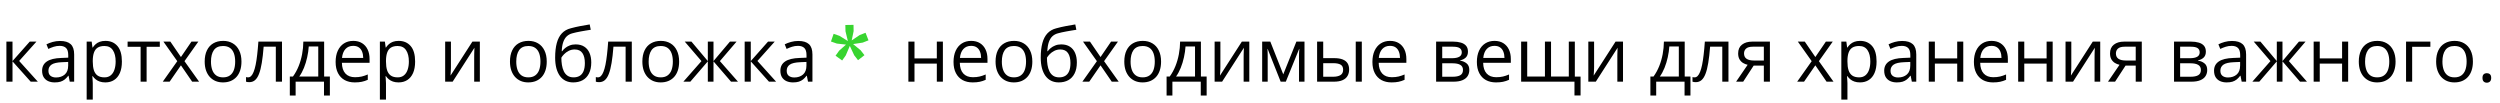 <?xml version="1.0" encoding="UTF-8"?> <svg xmlns="http://www.w3.org/2000/svg" width="704" height="29" viewBox="0 0 704 29" fill="none"> <path d="M240.23 12.41L242.93 12L244.57 11.36L243.74 9.23L242.1 9.86L239.84 11.38L240.38 8.76L240.35 7L238.05 7.04L238.09 8.8L238.76 11.56L236.41 10.1L234.75 9.52L234 11.69L235.66 12.27L238.24 12.56L236.31 14.26L235.29 15.69L237.15 17.03L238.17 15.6L239.31 12.93L240.54 15.56L241.62 16.95L243.43 15.54L242.35 14.15L240.23 12.41Z" fill="#38D430"></path> <path d="M8.378 11.719H10.262L5.394 17.164L10.653 23H8.646L3.52 17.277V23H1.801V11.719H3.52V17.195L8.378 11.719ZM16.911 11.534C18.256 11.534 19.255 11.836 19.907 12.439C20.558 13.043 20.884 14.007 20.884 15.332V23H19.639L19.31 21.332H19.227C18.912 21.744 18.582 22.091 18.239 22.372C17.896 22.647 17.498 22.856 17.045 23C16.599 23.137 16.05 23.206 15.398 23.206C14.712 23.206 14.101 23.086 13.566 22.846C13.038 22.605 12.619 22.242 12.31 21.755C12.008 21.267 11.857 20.65 11.857 19.902C11.857 18.776 12.303 17.912 13.196 17.308C14.088 16.704 15.446 16.375 17.272 16.32L19.217 16.238V15.548C19.217 14.573 19.008 13.891 18.589 13.5C18.171 13.108 17.58 12.913 16.819 12.913C16.229 12.913 15.666 12.999 15.131 13.17C14.595 13.342 14.088 13.544 13.607 13.777L13.082 12.481C13.59 12.22 14.173 11.997 14.832 11.812C15.491 11.626 16.184 11.534 16.911 11.534ZM19.196 17.442L17.477 17.514C16.071 17.569 15.079 17.799 14.503 18.203C13.926 18.608 13.638 19.181 13.638 19.922C13.638 20.567 13.834 21.044 14.225 21.353C14.616 21.662 15.134 21.816 15.779 21.816C16.781 21.816 17.601 21.538 18.239 20.983C18.877 20.427 19.196 19.593 19.196 18.481V17.442ZM29.706 11.513C31.112 11.513 32.234 11.997 33.071 12.964C33.908 13.932 34.327 15.387 34.327 17.329C34.327 18.612 34.135 19.689 33.751 20.561C33.366 21.432 32.824 22.091 32.124 22.537C31.431 22.983 30.611 23.206 29.664 23.206C29.067 23.206 28.542 23.127 28.09 22.969C27.637 22.811 27.249 22.599 26.926 22.331C26.604 22.063 26.336 21.772 26.124 21.456H26C26.021 21.724 26.045 22.046 26.072 22.424C26.106 22.801 26.124 23.13 26.124 23.412V28.044H24.405V11.719H25.815L26.041 13.386H26.124C26.343 13.043 26.611 12.731 26.926 12.45C27.242 12.162 27.626 11.935 28.079 11.77C28.539 11.599 29.081 11.513 29.706 11.513ZM29.407 12.954C28.625 12.954 27.993 13.105 27.513 13.407C27.04 13.709 26.693 14.162 26.474 14.766C26.254 15.363 26.137 16.114 26.124 17.02V17.349C26.124 18.303 26.227 19.109 26.432 19.768C26.645 20.427 26.992 20.928 27.472 21.271C27.959 21.614 28.611 21.785 29.428 21.785C30.128 21.785 30.711 21.597 31.177 21.219C31.644 20.842 31.991 20.317 32.217 19.645C32.45 18.965 32.567 18.186 32.567 17.308C32.567 15.977 32.306 14.92 31.785 14.138C31.27 13.349 30.477 12.954 29.407 12.954ZM45.001 13.17H41.285V23H39.597V13.17H35.933V11.719H45.001V13.17ZM49.921 17.226L46.02 11.719H47.975L50.95 16.062L53.915 11.719H55.85L51.949 17.226L56.066 23H54.11L50.95 18.399L47.77 23H45.835L49.921 17.226ZM67.995 17.339C67.995 18.265 67.875 19.092 67.635 19.82C67.395 20.547 67.048 21.161 66.596 21.662C66.143 22.163 65.594 22.547 64.949 22.815C64.311 23.076 63.587 23.206 62.777 23.206C62.022 23.206 61.329 23.076 60.698 22.815C60.073 22.547 59.531 22.163 59.071 21.662C58.618 21.161 58.265 20.547 58.011 19.82C57.764 19.092 57.641 18.265 57.641 17.339C57.641 16.104 57.85 15.054 58.269 14.189C58.687 13.318 59.284 12.656 60.059 12.203C60.842 11.743 61.772 11.513 62.849 11.513C63.878 11.513 64.777 11.743 65.546 12.203C66.321 12.662 66.921 13.328 67.347 14.2C67.779 15.064 67.995 16.111 67.995 17.339ZM59.411 17.339C59.411 18.245 59.531 19.03 59.771 19.696C60.011 20.362 60.382 20.876 60.883 21.24C61.384 21.604 62.029 21.785 62.818 21.785C63.6 21.785 64.242 21.604 64.743 21.24C65.251 20.876 65.624 20.362 65.865 19.696C66.105 19.03 66.225 18.245 66.225 17.339C66.225 16.44 66.105 15.665 65.865 15.013C65.624 14.354 65.254 13.846 64.753 13.489C64.252 13.133 63.604 12.954 62.808 12.954C61.634 12.954 60.773 13.342 60.224 14.117C59.682 14.893 59.411 15.966 59.411 17.339ZM79.41 23H77.671V13.15H74.243C74.106 14.927 73.931 16.45 73.718 17.72C73.512 18.982 73.252 20.015 72.936 20.818C72.627 21.614 72.25 22.201 71.804 22.578C71.365 22.948 70.84 23.134 70.229 23.134C70.044 23.134 69.869 23.123 69.704 23.103C69.539 23.082 69.399 23.048 69.282 23V21.703C69.371 21.73 69.464 21.751 69.56 21.765C69.663 21.779 69.769 21.785 69.879 21.785C70.188 21.785 70.469 21.659 70.723 21.405C70.984 21.144 71.217 20.753 71.423 20.231C71.636 19.71 71.824 19.051 71.989 18.255C72.154 17.452 72.298 16.509 72.421 15.424C72.552 14.333 72.665 13.098 72.761 11.719H79.41V23ZM91.278 11.719V21.549H92.894V26.901H91.237V23H83.249V26.901H81.613V21.549H82.498C83.143 20.657 83.678 19.679 84.104 18.615C84.529 17.552 84.852 16.436 85.071 15.27C85.291 14.097 85.408 12.913 85.421 11.719H91.278ZM89.621 13.078H86.945C86.883 14.079 86.735 15.098 86.502 16.135C86.276 17.171 85.974 18.159 85.596 19.099C85.219 20.032 84.78 20.849 84.279 21.549H89.621V13.078ZM99.481 11.513C100.442 11.513 101.266 11.726 101.952 12.151C102.638 12.577 103.163 13.174 103.527 13.942C103.89 14.704 104.072 15.596 104.072 16.618V17.678H96.28C96.301 19.003 96.63 20.012 97.269 20.705C97.907 21.398 98.806 21.744 99.965 21.744C100.679 21.744 101.31 21.679 101.859 21.549C102.408 21.418 102.978 21.226 103.568 20.972V22.475C102.998 22.729 102.432 22.914 101.87 23.031C101.314 23.148 100.655 23.206 99.893 23.206C98.809 23.206 97.862 22.986 97.052 22.547C96.249 22.101 95.625 21.449 95.179 20.591C94.733 19.734 94.51 18.684 94.51 17.442C94.51 16.227 94.713 15.177 95.117 14.292C95.529 13.4 96.105 12.714 96.847 12.234C97.594 11.753 98.473 11.513 99.481 11.513ZM99.461 12.913C98.548 12.913 97.821 13.211 97.279 13.808C96.737 14.405 96.414 15.239 96.311 16.31H102.281C102.274 15.637 102.168 15.047 101.962 14.539C101.763 14.024 101.458 13.627 101.046 13.345C100.634 13.057 100.106 12.913 99.461 12.913ZM112.276 11.513C113.682 11.513 114.804 11.997 115.642 12.964C116.479 13.932 116.897 15.387 116.897 17.329C116.897 18.612 116.705 19.689 116.321 20.561C115.937 21.432 115.394 22.091 114.695 22.537C114.001 22.983 113.181 23.206 112.235 23.206C111.638 23.206 111.113 23.127 110.66 22.969C110.207 22.811 109.819 22.599 109.497 22.331C109.174 22.063 108.906 21.772 108.694 21.456H108.57C108.591 21.724 108.615 22.046 108.642 22.424C108.677 22.801 108.694 23.13 108.694 23.412V28.044H106.975V11.719H108.385L108.611 13.386H108.694C108.913 13.043 109.181 12.731 109.497 12.45C109.812 12.162 110.197 11.935 110.649 11.77C111.109 11.599 111.651 11.513 112.276 11.513ZM111.977 12.954C111.195 12.954 110.564 13.105 110.083 13.407C109.61 13.709 109.263 14.162 109.044 14.766C108.824 15.363 108.707 16.114 108.694 17.02V17.349C108.694 18.303 108.797 19.109 109.003 19.768C109.215 20.427 109.562 20.928 110.042 21.271C110.529 21.614 111.181 21.785 111.998 21.785C112.698 21.785 113.281 21.597 113.748 21.219C114.214 20.842 114.561 20.317 114.787 19.645C115.02 18.965 115.137 18.186 115.137 17.308C115.137 15.977 114.876 14.92 114.355 14.138C113.84 13.349 113.048 12.954 111.977 12.954ZM126.984 11.719V18.811C126.984 18.948 126.981 19.126 126.974 19.346C126.967 19.559 126.957 19.789 126.943 20.036C126.929 20.276 126.916 20.509 126.902 20.735C126.895 20.955 126.885 21.137 126.871 21.281L133.026 11.719H135.126V23H133.531V16.083C133.531 15.864 133.534 15.582 133.541 15.239C133.548 14.896 133.558 14.56 133.572 14.23C133.586 13.894 133.596 13.633 133.603 13.448L127.468 23H125.358V11.719H126.984ZM153.962 17.339C153.962 18.265 153.842 19.092 153.602 19.82C153.362 20.547 153.015 21.161 152.562 21.662C152.109 22.163 151.561 22.547 150.916 22.815C150.277 23.076 149.553 23.206 148.744 23.206C147.989 23.206 147.296 23.076 146.665 22.815C146.04 22.547 145.498 22.163 145.038 21.662C144.585 21.161 144.232 20.547 143.978 19.82C143.731 19.092 143.607 18.265 143.607 17.339C143.607 16.104 143.817 15.054 144.235 14.189C144.654 13.318 145.251 12.656 146.026 12.203C146.809 11.743 147.738 11.513 148.816 11.513C149.845 11.513 150.744 11.743 151.512 12.203C152.288 12.662 152.888 13.328 153.314 14.2C153.746 15.064 153.962 16.111 153.962 17.339ZM145.378 17.339C145.378 18.245 145.498 19.03 145.738 19.696C145.978 20.362 146.349 20.876 146.85 21.24C147.351 21.604 147.996 21.785 148.785 21.785C149.567 21.785 150.209 21.604 150.71 21.24C151.217 20.876 151.591 20.362 151.832 19.696C152.072 19.03 152.192 18.245 152.192 17.339C152.192 16.44 152.072 15.665 151.832 15.013C151.591 14.354 151.221 13.846 150.72 13.489C150.219 13.133 149.571 12.954 148.775 12.954C147.601 12.954 146.74 13.342 146.191 14.117C145.649 14.893 145.378 15.966 145.378 17.339ZM156.33 16.227C156.33 14.621 156.484 13.253 156.793 12.12C157.102 10.981 157.578 10.069 158.224 9.382C158.875 8.689 159.713 8.216 160.735 7.962C161.613 7.722 162.505 7.516 163.411 7.344C164.317 7.166 165.199 7.012 166.056 6.881L166.355 8.384C165.923 8.446 165.47 8.518 164.996 8.6C164.523 8.676 164.049 8.758 163.576 8.847C163.102 8.93 162.656 9.019 162.238 9.115C161.819 9.204 161.449 9.297 161.126 9.393C160.543 9.551 160.039 9.825 159.613 10.216C159.194 10.607 158.862 11.146 158.615 11.832C158.374 12.518 158.23 13.383 158.182 14.426H158.306C158.512 14.124 158.793 13.825 159.15 13.53C159.507 13.235 159.932 12.992 160.426 12.8C160.92 12.601 161.476 12.501 162.094 12.501C163.068 12.501 163.881 12.714 164.533 13.139C165.185 13.558 165.676 14.148 166.005 14.91C166.334 15.671 166.499 16.564 166.499 17.586C166.499 18.814 166.286 19.847 165.861 20.684C165.442 21.521 164.852 22.152 164.091 22.578C163.329 22.997 162.433 23.206 161.404 23.206C160.608 23.206 159.894 23.052 159.263 22.743C158.639 22.434 158.107 21.981 157.668 21.384C157.235 20.787 156.903 20.056 156.669 19.192C156.443 18.327 156.33 17.339 156.33 16.227ZM161.538 21.785C162.19 21.785 162.749 21.648 163.216 21.374C163.689 21.099 164.053 20.667 164.307 20.077C164.567 19.48 164.698 18.704 164.698 17.751C164.698 16.557 164.468 15.623 164.008 14.951C163.555 14.272 162.828 13.932 161.826 13.932C161.202 13.932 160.635 14.066 160.128 14.333C159.62 14.594 159.191 14.906 158.841 15.27C158.491 15.634 158.237 15.96 158.079 16.248C158.079 16.948 158.131 17.627 158.234 18.286C158.337 18.945 158.515 19.538 158.769 20.067C159.023 20.595 159.373 21.014 159.819 21.322C160.272 21.631 160.845 21.785 161.538 21.785ZM177.914 23H176.174V13.15H172.747C172.61 14.927 172.435 16.45 172.222 17.72C172.016 18.982 171.755 20.015 171.44 20.818C171.131 21.614 170.753 22.201 170.307 22.578C169.868 22.948 169.343 23.134 168.733 23.134C168.547 23.134 168.372 23.123 168.208 23.103C168.043 23.082 167.902 23.048 167.786 23V21.703C167.875 21.73 167.968 21.751 168.064 21.765C168.167 21.779 168.273 21.785 168.383 21.785C168.691 21.785 168.973 21.659 169.227 21.405C169.487 21.144 169.721 20.753 169.927 20.231C170.139 19.71 170.328 19.051 170.493 18.255C170.657 17.452 170.802 16.509 170.925 15.424C171.055 14.333 171.169 13.098 171.265 11.719H177.914V23ZM191.243 17.339C191.243 18.265 191.123 19.092 190.883 19.82C190.643 20.547 190.296 21.161 189.844 21.662C189.391 22.163 188.842 22.547 188.197 22.815C187.558 23.076 186.835 23.206 186.025 23.206C185.27 23.206 184.577 23.076 183.946 22.815C183.321 22.547 182.779 22.163 182.319 21.662C181.866 21.161 181.513 20.547 181.259 19.82C181.012 19.092 180.889 18.265 180.889 17.339C180.889 16.104 181.098 15.054 181.517 14.189C181.935 13.318 182.532 12.656 183.307 12.203C184.09 11.743 185.02 11.513 186.097 11.513C187.126 11.513 188.025 11.743 188.794 12.203C189.569 12.662 190.169 13.328 190.595 14.2C191.027 15.064 191.243 16.111 191.243 17.339ZM182.659 17.339C182.659 18.245 182.779 19.03 183.019 19.696C183.259 20.362 183.63 20.876 184.131 21.24C184.632 21.604 185.277 21.785 186.066 21.785C186.848 21.785 187.49 21.604 187.991 21.24C188.499 20.876 188.873 20.362 189.113 19.696C189.353 19.03 189.473 18.245 189.473 17.339C189.473 16.44 189.353 15.665 189.113 15.013C188.873 14.354 188.502 13.846 188.001 13.489C187.5 13.133 186.852 12.954 186.056 12.954C184.882 12.954 184.021 13.342 183.472 14.117C182.93 14.893 182.659 15.966 182.659 17.339ZM207.414 11.719L202.72 17.205L207.815 23H205.859L200.919 17.277V23H199.323V17.277L194.393 23H192.437L197.532 17.205L192.828 11.719H194.712L199.323 17.195V11.719H200.919V17.195L205.551 11.719H207.414ZM216.276 11.719H218.159L213.291 17.164L218.551 23H216.543L211.418 17.277V23H209.699V11.719H211.418V17.195L216.276 11.719ZM224.809 11.534C226.154 11.534 227.152 11.836 227.804 12.439C228.456 13.043 228.782 14.007 228.782 15.332V23H227.536L227.207 21.332H227.125C226.809 21.744 226.48 22.091 226.137 22.372C225.793 22.647 225.395 22.856 224.943 23C224.497 23.137 223.948 23.206 223.296 23.206C222.609 23.206 221.999 23.086 221.464 22.846C220.935 22.605 220.517 22.242 220.208 21.755C219.906 21.267 219.755 20.65 219.755 19.902C219.755 18.776 220.201 17.912 221.093 17.308C221.985 16.704 223.344 16.375 225.169 16.32L227.114 16.238V15.548C227.114 14.573 226.905 13.891 226.486 13.5C226.068 13.108 225.478 12.913 224.716 12.913C224.126 12.913 223.563 12.999 223.028 13.17C222.493 13.342 221.985 13.544 221.505 13.777L220.98 12.481C221.488 12.22 222.071 11.997 222.73 11.812C223.388 11.626 224.081 11.534 224.809 11.534ZM227.094 17.442L225.375 17.514C223.968 17.569 222.977 17.799 222.4 18.203C221.824 18.608 221.536 19.181 221.536 19.922C221.536 20.567 221.731 21.044 222.122 21.353C222.513 21.662 223.031 21.816 223.676 21.816C224.678 21.816 225.498 21.538 226.137 20.983C226.775 20.427 227.094 19.593 227.094 18.481V17.442Z" fill="black"></path> <path d="M257.52 11.719V16.454H263.809V11.719H265.518V23H263.809V17.905H257.52V23H255.801V11.719H257.52ZM273.485 11.513C274.445 11.513 275.269 11.726 275.955 12.151C276.641 12.577 277.166 13.174 277.53 13.942C277.893 14.704 278.075 15.596 278.075 16.618V17.678H270.283C270.304 19.003 270.633 20.012 271.272 20.705C271.91 21.398 272.809 21.744 273.968 21.744C274.682 21.744 275.313 21.679 275.862 21.549C276.411 21.418 276.981 21.226 277.571 20.972V22.475C277.001 22.729 276.435 22.914 275.873 23.031C275.317 23.148 274.658 23.206 273.896 23.206C272.812 23.206 271.865 22.986 271.055 22.547C270.253 22.101 269.628 21.449 269.182 20.591C268.736 19.734 268.513 18.684 268.513 17.442C268.513 16.227 268.716 15.177 269.12 14.292C269.532 13.4 270.108 12.714 270.85 12.234C271.598 11.753 272.476 11.513 273.485 11.513ZM273.464 12.913C272.551 12.913 271.824 13.211 271.282 13.808C270.74 14.405 270.417 15.239 270.314 16.31H276.284C276.277 15.637 276.171 15.047 275.965 14.539C275.766 14.024 275.461 13.627 275.049 13.345C274.637 13.057 274.109 12.913 273.464 12.913ZM290.705 17.339C290.705 18.265 290.585 19.092 290.344 19.82C290.104 20.547 289.758 21.161 289.305 21.662C288.852 22.163 288.303 22.547 287.658 22.815C287.02 23.076 286.296 23.206 285.486 23.206C284.731 23.206 284.038 23.076 283.407 22.815C282.783 22.547 282.24 22.163 281.781 21.662C281.328 21.161 280.974 20.547 280.721 19.82C280.474 19.092 280.35 18.265 280.35 17.339C280.35 16.104 280.559 15.054 280.978 14.189C281.396 13.318 281.993 12.656 282.769 12.203C283.551 11.743 284.481 11.513 285.558 11.513C286.588 11.513 287.486 11.743 288.255 12.203C289.03 12.662 289.631 13.328 290.056 14.2C290.489 15.064 290.705 16.111 290.705 17.339ZM282.12 17.339C282.12 18.245 282.24 19.03 282.481 19.696C282.721 20.362 283.091 20.876 283.592 21.24C284.093 21.604 284.738 21.785 285.527 21.785C286.31 21.785 286.951 21.604 287.452 21.24C287.96 20.876 288.334 20.362 288.574 19.696C288.814 19.03 288.934 18.245 288.934 17.339C288.934 16.44 288.814 15.665 288.574 15.013C288.334 14.354 287.963 13.846 287.462 13.489C286.962 13.133 286.313 12.954 285.517 12.954C284.344 12.954 283.482 13.342 282.934 14.117C282.391 14.893 282.12 15.966 282.12 17.339ZM293.072 16.227C293.072 14.621 293.227 13.253 293.535 12.12C293.844 10.981 294.321 10.069 294.966 9.382C295.618 8.689 296.455 8.216 297.478 7.962C298.356 7.722 299.248 7.516 300.154 7.344C301.059 7.166 301.941 7.012 302.799 6.881L303.097 8.384C302.665 8.446 302.212 8.518 301.739 8.6C301.265 8.676 300.792 8.758 300.318 8.847C299.845 8.93 299.399 9.019 298.98 9.115C298.562 9.204 298.191 9.297 297.869 9.393C297.285 9.551 296.781 9.825 296.356 10.216C295.937 10.607 295.604 11.146 295.357 11.832C295.117 12.518 294.973 13.383 294.925 14.426H295.048C295.254 14.124 295.536 13.825 295.892 13.53C296.249 13.235 296.675 12.992 297.169 12.8C297.663 12.601 298.219 12.501 298.836 12.501C299.811 12.501 300.624 12.714 301.276 13.139C301.927 13.558 302.418 14.148 302.748 14.91C303.077 15.671 303.242 16.564 303.242 17.586C303.242 18.814 303.029 19.847 302.603 20.684C302.185 21.521 301.595 22.152 300.833 22.578C300.071 22.997 299.176 23.206 298.147 23.206C297.351 23.206 296.637 23.052 296.006 22.743C295.381 22.434 294.849 21.981 294.41 21.384C293.978 20.787 293.645 20.056 293.412 19.192C293.185 18.327 293.072 17.339 293.072 16.227ZM298.28 21.785C298.932 21.785 299.491 21.648 299.958 21.374C300.432 21.099 300.795 20.667 301.049 20.077C301.31 19.48 301.44 18.704 301.44 17.751C301.44 16.557 301.21 15.623 300.751 14.951C300.298 14.272 299.57 13.932 298.569 13.932C297.944 13.932 297.378 14.066 296.87 14.333C296.362 14.594 295.934 14.906 295.584 15.27C295.234 15.634 294.98 15.96 294.822 16.248C294.822 16.948 294.873 17.627 294.976 18.286C295.079 18.945 295.258 19.538 295.512 20.067C295.765 20.595 296.115 21.014 296.561 21.322C297.014 21.631 297.587 21.785 298.28 21.785ZM308.882 17.226L304.981 11.719H306.937L309.911 16.062L312.876 11.719H314.811L310.91 17.226L315.027 23H313.071L309.911 18.399L306.731 23H304.796L308.882 17.226ZM326.957 17.339C326.957 18.265 326.836 19.092 326.596 19.82C326.356 20.547 326.01 21.161 325.557 21.662C325.104 22.163 324.555 22.547 323.91 22.815C323.272 23.076 322.548 23.206 321.738 23.206C320.983 23.206 320.29 23.076 319.659 22.815C319.034 22.547 318.492 22.163 318.033 21.662C317.58 21.161 317.226 20.547 316.972 19.82C316.725 19.092 316.602 18.265 316.602 17.339C316.602 16.104 316.811 15.054 317.23 14.189C317.648 13.318 318.245 12.656 319.021 12.203C319.803 11.743 320.733 11.513 321.81 11.513C322.839 11.513 323.738 11.743 324.507 12.203C325.282 12.662 325.883 13.328 326.308 14.2C326.74 15.064 326.957 16.111 326.957 17.339ZM318.372 17.339C318.372 18.245 318.492 19.03 318.732 19.696C318.973 20.362 319.343 20.876 319.844 21.24C320.345 21.604 320.99 21.785 321.779 21.785C322.561 21.785 323.203 21.604 323.704 21.24C324.212 20.876 324.586 20.362 324.826 19.696C325.066 19.03 325.186 18.245 325.186 17.339C325.186 16.44 325.066 15.665 324.826 15.013C324.586 14.354 324.215 13.846 323.714 13.489C323.213 13.133 322.565 12.954 321.769 12.954C320.596 12.954 319.734 13.342 319.185 14.117C318.643 14.893 318.372 15.966 318.372 17.339ZM338.176 11.719V21.549H339.792V26.901H338.135V23H330.147V26.901H328.511V21.549H329.396C330.041 20.657 330.576 19.679 331.002 18.615C331.427 17.552 331.75 16.436 331.969 15.27C332.189 14.097 332.305 12.913 332.319 11.719H338.176ZM336.519 13.078H333.843C333.781 14.079 333.633 15.098 333.4 16.135C333.174 17.171 332.872 18.159 332.494 19.099C332.117 20.032 331.678 20.849 331.177 21.549H336.519V13.078ZM343.662 11.719V18.811C343.662 18.948 343.659 19.126 343.652 19.346C343.645 19.559 343.635 19.789 343.621 20.036C343.607 20.276 343.593 20.509 343.58 20.735C343.573 20.955 343.563 21.137 343.549 21.281L349.704 11.719H351.804V23H350.208V16.083C350.208 15.864 350.212 15.582 350.219 15.239C350.226 14.896 350.236 14.56 350.25 14.23C350.263 13.894 350.274 13.633 350.28 13.448L344.146 23H342.036V11.719H343.662ZM367.346 11.719V23H365.802V15.651C365.802 15.349 365.809 15.043 365.823 14.735C365.843 14.419 365.867 14.103 365.895 13.788H365.833L362.086 23H360.635L356.981 13.788H356.919C356.94 14.103 356.954 14.419 356.961 14.735C356.974 15.043 356.981 15.37 356.981 15.713V23H355.427V11.719H357.722L361.366 20.941L365.061 11.719H367.346ZM370.897 23V11.719H372.616V16.371H375.704C376.665 16.371 377.454 16.491 378.071 16.732C378.696 16.972 379.159 17.329 379.461 17.802C379.763 18.276 379.914 18.862 379.914 19.562C379.914 20.262 379.763 20.869 379.461 21.384C379.166 21.899 378.699 22.297 378.061 22.578C377.43 22.859 376.606 23 375.591 23H370.897ZM372.616 21.61H375.426C376.277 21.61 376.956 21.459 377.464 21.158C377.972 20.856 378.226 20.351 378.226 19.645C378.226 18.951 377.989 18.471 377.516 18.203C377.042 17.929 376.363 17.792 375.478 17.792H372.616V21.61ZM381.777 23V11.719H383.486V23H381.777ZM391.442 11.513C392.403 11.513 393.226 11.726 393.912 12.151C394.599 12.577 395.123 13.174 395.487 13.942C395.851 14.704 396.033 15.596 396.033 16.618V17.678H388.241C388.261 19.003 388.591 20.012 389.229 20.705C389.867 21.398 390.766 21.744 391.926 21.744C392.639 21.744 393.271 21.679 393.82 21.549C394.369 21.418 394.938 21.226 395.528 20.972V22.475C394.959 22.729 394.393 22.914 393.83 23.031C393.274 23.148 392.615 23.206 391.854 23.206C390.77 23.206 389.823 22.986 389.013 22.547C388.21 22.101 387.586 21.449 387.14 20.591C386.694 19.734 386.471 18.684 386.471 17.442C386.471 16.227 386.673 15.177 387.078 14.292C387.49 13.4 388.066 12.714 388.807 12.234C389.555 11.753 390.433 11.513 391.442 11.513ZM391.421 12.913C390.509 12.913 389.781 13.211 389.239 13.808C388.697 14.405 388.375 15.239 388.272 16.31H394.242C394.235 15.637 394.128 15.047 393.923 14.539C393.724 14.024 393.418 13.627 393.007 13.345C392.595 13.057 392.066 12.913 391.421 12.913ZM413.376 14.55C413.376 15.256 413.17 15.809 412.759 16.207C412.347 16.598 411.815 16.862 411.163 16.999V17.081C411.87 17.178 412.477 17.431 412.985 17.843C413.5 18.248 413.757 18.869 413.757 19.706C413.757 20.351 413.603 20.921 413.294 21.415C412.985 21.909 412.501 22.297 411.843 22.578C411.184 22.859 410.326 23 409.269 23H404.411V11.719H409.228C410.038 11.719 410.752 11.812 411.369 11.997C411.994 12.175 412.484 12.47 412.841 12.882C413.198 13.294 413.376 13.85 413.376 14.55ZM411.976 19.706C411.976 19.041 411.723 18.56 411.215 18.265C410.714 17.97 409.983 17.823 409.022 17.823H406.13V21.61H409.064C410.011 21.61 410.731 21.466 411.225 21.178C411.726 20.883 411.976 20.392 411.976 19.706ZM411.637 14.745C411.637 14.21 411.441 13.812 411.05 13.551C410.659 13.283 410.017 13.15 409.125 13.15H406.13V16.392H408.827C409.753 16.392 410.453 16.258 410.927 15.991C411.4 15.723 411.637 15.308 411.637 14.745ZM420.859 11.513C421.82 11.513 422.643 11.726 423.33 12.151C424.016 12.577 424.541 13.174 424.904 13.942C425.268 14.704 425.45 15.596 425.45 16.618V17.678H417.658C417.679 19.003 418.008 20.012 418.646 20.705C419.284 21.398 420.183 21.744 421.343 21.744C422.057 21.744 422.688 21.679 423.237 21.549C423.786 21.418 424.355 21.226 424.946 20.972V22.475C424.376 22.729 423.81 22.914 423.247 23.031C422.691 23.148 422.033 23.206 421.271 23.206C420.187 23.206 419.24 22.986 418.43 22.547C417.627 22.101 417.003 21.449 416.557 20.591C416.111 19.734 415.888 18.684 415.888 17.442C415.888 16.227 416.09 15.177 416.495 14.292C416.907 13.4 417.483 12.714 418.224 12.234C418.972 11.753 419.851 11.513 420.859 11.513ZM420.839 12.913C419.926 12.913 419.199 13.211 418.657 13.808C418.115 14.405 417.792 15.239 417.689 16.31H423.659C423.652 15.637 423.546 15.047 423.34 14.539C423.141 14.024 422.836 13.627 422.424 13.345C422.012 13.057 421.484 12.913 420.839 12.913ZM443.473 11.719V21.569H445.089V26.88H443.37V23H428.353V11.719H430.061V21.549H435.053V11.719H436.772V21.549H441.775V11.719H443.473ZM448.897 11.719V18.811C448.897 18.948 448.894 19.126 448.887 19.346C448.88 19.559 448.87 19.789 448.856 20.036C448.842 20.276 448.829 20.509 448.815 20.735C448.808 20.955 448.798 21.137 448.784 21.281L454.939 11.719H457.039V23H455.444V16.083C455.444 15.864 455.447 15.582 455.454 15.239C455.461 14.896 455.471 14.56 455.485 14.23C455.499 13.894 455.509 13.633 455.516 13.448L449.381 23H447.271V11.719H448.897ZM474.414 11.719V21.549H476.03V26.901H474.372V23H466.385V26.901H464.749V21.549H465.634C466.279 20.657 466.814 19.679 467.239 18.615C467.665 17.552 467.987 16.436 468.207 15.27C468.427 14.097 468.543 12.913 468.557 11.719H474.414ZM472.756 13.078H470.08C470.019 14.079 469.871 15.098 469.638 16.135C469.411 17.171 469.109 18.159 468.732 19.099C468.355 20.032 467.915 20.849 467.414 21.549H472.756V13.078ZM486.734 23H484.995V13.15H481.567C481.43 14.927 481.255 16.45 481.042 17.72C480.836 18.982 480.576 20.015 480.26 20.818C479.951 21.614 479.574 22.201 479.128 22.578C478.689 22.948 478.164 23.134 477.553 23.134C477.368 23.134 477.193 23.123 477.028 23.103C476.863 23.082 476.723 23.048 476.606 23V21.703C476.695 21.73 476.788 21.751 476.884 21.765C476.987 21.779 477.093 21.785 477.203 21.785C477.512 21.785 477.793 21.659 478.047 21.405C478.308 21.144 478.541 20.753 478.747 20.231C478.96 19.71 479.148 19.051 479.313 18.255C479.478 17.452 479.622 16.509 479.745 15.424C479.876 14.333 479.989 13.098 480.085 11.719H486.734V23ZM490.882 23H488.886L492.138 18.245C491.665 18.142 491.225 17.967 490.821 17.72C490.416 17.466 490.086 17.119 489.832 16.68C489.585 16.241 489.462 15.695 489.462 15.043C489.462 13.959 489.822 13.136 490.543 12.573C491.27 12.004 492.227 11.719 493.414 11.719H498.407V23H496.698V18.471H493.836L490.882 23ZM491.119 15.054C491.119 15.726 491.359 16.227 491.84 16.557C492.32 16.879 493.006 17.04 493.898 17.04H496.698V13.15H493.6C492.721 13.15 492.087 13.328 491.696 13.685C491.311 14.035 491.119 14.491 491.119 15.054ZM510.171 17.226L506.27 11.719H508.226L511.201 16.062L514.165 11.719H516.1L512.199 17.226L516.316 23H514.361L511.201 18.399L508.02 23H506.085L510.171 17.226ZM523.82 11.513C525.227 11.513 526.349 11.997 527.186 12.964C528.023 13.932 528.441 15.387 528.441 17.329C528.441 18.612 528.249 19.689 527.865 20.561C527.481 21.432 526.939 22.091 526.239 22.537C525.546 22.983 524.726 23.206 523.779 23.206C523.182 23.206 522.657 23.127 522.204 22.969C521.751 22.811 521.363 22.599 521.041 22.331C520.718 22.063 520.451 21.772 520.238 21.456H520.114C520.135 21.724 520.159 22.046 520.186 22.424C520.221 22.801 520.238 23.13 520.238 23.412V28.044H518.519V11.719H519.929L520.156 13.386H520.238C520.458 13.043 520.725 12.731 521.041 12.45C521.356 12.162 521.741 11.935 522.194 11.77C522.653 11.599 523.195 11.513 523.82 11.513ZM523.521 12.954C522.739 12.954 522.108 13.105 521.627 13.407C521.154 13.709 520.807 14.162 520.588 14.766C520.368 15.363 520.252 16.114 520.238 17.02V17.349C520.238 18.303 520.341 19.109 520.547 19.768C520.759 20.427 521.106 20.928 521.586 21.271C522.074 21.614 522.725 21.785 523.542 21.785C524.242 21.785 524.825 21.597 525.292 21.219C525.758 20.842 526.105 20.317 526.331 19.645C526.565 18.965 526.681 18.186 526.681 17.308C526.681 15.977 526.421 14.92 525.899 14.138C525.384 13.349 524.592 12.954 523.521 12.954ZM535.647 11.534C536.991 11.534 537.99 11.836 538.642 12.439C539.294 13.043 539.62 14.007 539.62 15.332V23H538.374L538.045 21.332H537.962C537.647 21.744 537.317 22.091 536.974 22.372C536.631 22.647 536.233 22.856 535.78 23C535.334 23.137 534.785 23.206 534.133 23.206C533.447 23.206 532.837 23.086 532.301 22.846C531.773 22.605 531.354 22.242 531.046 21.755C530.744 21.267 530.593 20.65 530.593 19.902C530.593 18.776 531.039 17.912 531.931 17.308C532.823 16.704 534.181 16.375 536.007 16.32L537.952 16.238V15.548C537.952 14.573 537.743 13.891 537.324 13.5C536.906 13.108 536.316 12.913 535.554 12.913C534.964 12.913 534.401 12.999 533.866 13.17C533.331 13.342 532.823 13.544 532.342 13.777L531.818 12.481C532.325 12.22 532.909 11.997 533.567 11.812C534.226 11.626 534.919 11.534 535.647 11.534ZM537.932 17.442L536.213 17.514C534.806 17.569 533.814 17.799 533.238 18.203C532.662 18.608 532.373 19.181 532.373 19.922C532.373 20.567 532.569 21.044 532.96 21.353C533.351 21.662 533.869 21.816 534.514 21.816C535.516 21.816 536.336 21.538 536.974 20.983C537.612 20.427 537.932 19.593 537.932 18.481V17.442ZM544.859 11.719V16.454H551.148V11.719H552.856V23H551.148V17.905H544.859V23H543.14V11.719H544.859ZM560.823 11.513C561.784 11.513 562.607 11.726 563.293 12.151C563.98 12.577 564.505 13.174 564.868 13.942C565.232 14.704 565.414 15.596 565.414 16.618V17.678H557.622C557.643 19.003 557.972 20.012 558.61 20.705C559.248 21.398 560.147 21.744 561.307 21.744C562.021 21.744 562.652 21.679 563.201 21.549C563.75 21.418 564.319 21.226 564.909 20.972V22.475C564.34 22.729 563.774 22.914 563.211 23.031C562.655 23.148 561.996 23.206 561.235 23.206C560.151 23.206 559.204 22.986 558.394 22.547C557.591 22.101 556.967 21.449 556.521 20.591C556.075 19.734 555.852 18.684 555.852 17.442C555.852 16.227 556.054 15.177 556.459 14.292C556.871 13.4 557.447 12.714 558.188 12.234C558.936 11.753 559.814 11.513 560.823 11.513ZM560.803 12.913C559.89 12.913 559.162 13.211 558.62 13.808C558.078 14.405 557.756 15.239 557.653 16.31H563.623C563.616 15.637 563.51 15.047 563.304 14.539C563.105 14.024 562.799 13.627 562.388 13.345C561.976 13.057 561.448 12.913 560.803 12.913ZM570.035 11.719V16.454H576.324V11.719H578.033V23H576.324V17.905H570.035V23H568.316V11.719H570.035ZM583.282 11.719V18.811C583.282 18.948 583.279 19.126 583.272 19.346C583.265 19.559 583.255 19.789 583.241 20.036C583.227 20.276 583.214 20.509 583.2 20.735C583.193 20.955 583.183 21.137 583.169 21.281L589.324 11.719H591.424V23H589.829V16.083C589.829 15.864 589.832 15.582 589.839 15.239C589.846 14.896 589.856 14.56 589.87 14.23C589.884 13.894 589.894 13.633 589.901 13.448L583.766 23H581.656V11.719H583.282ZM595.603 23H593.606L596.859 18.245C596.385 18.142 595.946 17.967 595.541 17.72C595.136 17.466 594.807 17.119 594.553 16.68C594.306 16.241 594.183 15.695 594.183 15.043C594.183 13.959 594.543 13.136 595.263 12.573C595.991 12.004 596.948 11.719 598.135 11.719H603.127V23H601.419V18.471H598.557L595.603 23ZM595.84 15.054C595.84 15.726 596.08 16.227 596.56 16.557C597.041 16.879 597.727 17.04 598.619 17.04H601.419V13.15H598.32C597.442 13.15 596.807 13.328 596.416 13.685C596.032 14.035 595.84 14.491 595.84 15.054ZM621.171 14.55C621.171 15.256 620.965 15.809 620.553 16.207C620.141 16.598 619.61 16.862 618.958 16.999V17.081C619.665 17.178 620.272 17.431 620.78 17.843C621.294 18.248 621.552 18.869 621.552 19.706C621.552 20.351 621.397 20.921 621.088 21.415C620.78 21.909 620.296 22.297 619.637 22.578C618.978 22.859 618.121 23 617.064 23H612.206V11.719H617.023C617.832 11.719 618.546 11.812 619.164 11.997C619.788 12.175 620.279 12.47 620.636 12.882C620.992 13.294 621.171 13.85 621.171 14.55ZM619.771 19.706C619.771 19.041 619.517 18.56 619.009 18.265C618.508 17.97 617.778 17.823 616.817 17.823H613.925V21.61H616.858C617.805 21.61 618.525 21.466 619.02 21.178C619.52 20.883 619.771 20.392 619.771 19.706ZM619.431 14.745C619.431 14.21 619.236 13.812 618.845 13.551C618.453 13.283 617.812 13.15 616.92 13.15H613.925V16.392H616.621C617.548 16.392 618.248 16.258 618.721 15.991C619.195 15.723 619.431 15.308 619.431 14.745ZM628.53 11.534C629.875 11.534 630.874 11.836 631.525 12.439C632.177 13.043 632.503 14.007 632.503 15.332V23H631.258L630.928 21.332H630.846C630.531 21.744 630.201 22.091 629.858 22.372C629.515 22.647 629.117 22.856 628.664 23C628.218 23.137 627.669 23.206 627.017 23.206C626.331 23.206 625.72 23.086 625.185 22.846C624.657 22.605 624.238 22.242 623.929 21.755C623.627 21.267 623.476 20.65 623.476 19.902C623.476 18.776 623.922 17.912 624.814 17.308C625.707 16.704 627.065 16.375 628.89 16.32L630.836 16.238V15.548C630.836 14.573 630.627 13.891 630.208 13.5C629.789 13.108 629.199 12.913 628.438 12.913C627.847 12.913 627.285 12.999 626.75 13.17C626.214 13.342 625.707 13.544 625.226 13.777L624.701 12.481C625.209 12.22 625.792 11.997 626.451 11.812C627.11 11.626 627.803 11.534 628.53 11.534ZM630.815 17.442L629.096 17.514C627.69 17.569 626.698 17.799 626.122 18.203C625.545 18.608 625.257 19.181 625.257 19.922C625.257 20.567 625.453 21.044 625.844 21.353C626.235 21.662 626.753 21.816 627.398 21.816C628.4 21.816 629.22 21.538 629.858 20.983C630.496 20.427 630.815 19.593 630.815 18.481V17.442ZM649.24 11.719L644.546 17.205L649.641 23H647.685L642.745 17.277V23H641.149V17.277L636.219 23H634.263L639.358 17.205L634.655 11.719H636.538L641.149 17.195V11.719H642.745V17.195L647.377 11.719H649.24ZM653.244 11.719V16.454H659.533V11.719H661.241V23H659.533V17.905H653.244V23H651.525V11.719H653.244ZM674.591 17.339C674.591 18.265 674.471 19.092 674.231 19.82C673.991 20.547 673.644 21.161 673.191 21.662C672.739 22.163 672.19 22.547 671.545 22.815C670.906 23.076 670.182 23.206 669.373 23.206C668.618 23.206 667.925 23.076 667.294 22.815C666.669 22.547 666.127 22.163 665.667 21.662C665.214 21.161 664.861 20.547 664.607 19.82C664.36 19.092 664.237 18.265 664.237 17.339C664.237 16.104 664.446 15.054 664.864 14.189C665.283 13.318 665.88 12.656 666.655 12.203C667.438 11.743 668.367 11.513 669.445 11.513C670.474 11.513 671.373 11.743 672.142 12.203C672.917 12.662 673.517 13.328 673.943 14.2C674.375 15.064 674.591 16.111 674.591 17.339ZM666.007 17.339C666.007 18.245 666.127 19.03 666.367 19.696C666.607 20.362 666.978 20.876 667.479 21.24C667.98 21.604 668.625 21.785 669.414 21.785C670.196 21.785 670.838 21.604 671.339 21.24C671.847 20.876 672.22 20.362 672.461 19.696C672.701 19.03 672.821 18.245 672.821 17.339C672.821 16.44 672.701 15.665 672.461 15.013C672.22 14.354 671.85 13.846 671.349 13.489C670.848 13.133 670.2 12.954 669.404 12.954C668.23 12.954 667.369 13.342 666.82 14.117C666.278 14.893 666.007 15.966 666.007 17.339ZM684.39 11.719V13.17H679.264V23H677.545V11.719H684.39ZM696.371 17.339C696.371 18.265 696.251 19.092 696.011 19.82C695.771 20.547 695.424 21.161 694.971 21.662C694.518 22.163 693.97 22.547 693.324 22.815C692.686 23.076 691.962 23.206 691.153 23.206C690.398 23.206 689.705 23.076 689.073 22.815C688.449 22.547 687.907 22.163 687.447 21.662C686.994 21.161 686.641 20.547 686.387 19.82C686.14 19.092 686.016 18.265 686.016 17.339C686.016 16.104 686.226 15.054 686.644 14.189C687.063 13.318 687.66 12.656 688.435 12.203C689.218 11.743 690.147 11.513 691.225 11.513C692.254 11.513 693.153 11.743 693.921 12.203C694.697 12.662 695.297 13.328 695.723 14.2C696.155 15.064 696.371 16.111 696.371 17.339ZM687.787 17.339C687.787 18.245 687.907 19.03 688.147 19.696C688.387 20.362 688.758 20.876 689.259 21.24C689.76 21.604 690.405 21.785 691.194 21.785C691.976 21.785 692.618 21.604 693.119 21.24C693.626 20.876 694 20.362 694.241 19.696C694.481 19.03 694.601 18.245 694.601 17.339C694.601 16.44 694.481 15.665 694.241 15.013C694 14.354 693.63 13.846 693.129 13.489C692.628 13.133 691.98 12.954 691.184 12.954C690.01 12.954 689.149 13.342 688.6 14.117C688.058 14.893 687.787 15.966 687.787 17.339ZM699.068 21.93C699.068 21.449 699.185 21.11 699.418 20.91C699.651 20.705 699.936 20.602 700.272 20.602C700.622 20.602 700.917 20.705 701.157 20.91C701.398 21.11 701.518 21.449 701.518 21.93C701.518 22.403 701.398 22.75 701.157 22.969C700.917 23.182 700.622 23.288 700.272 23.288C699.936 23.288 699.651 23.182 699.418 22.969C699.185 22.75 699.068 22.403 699.068 21.93Z" fill="black"></path> </svg> 